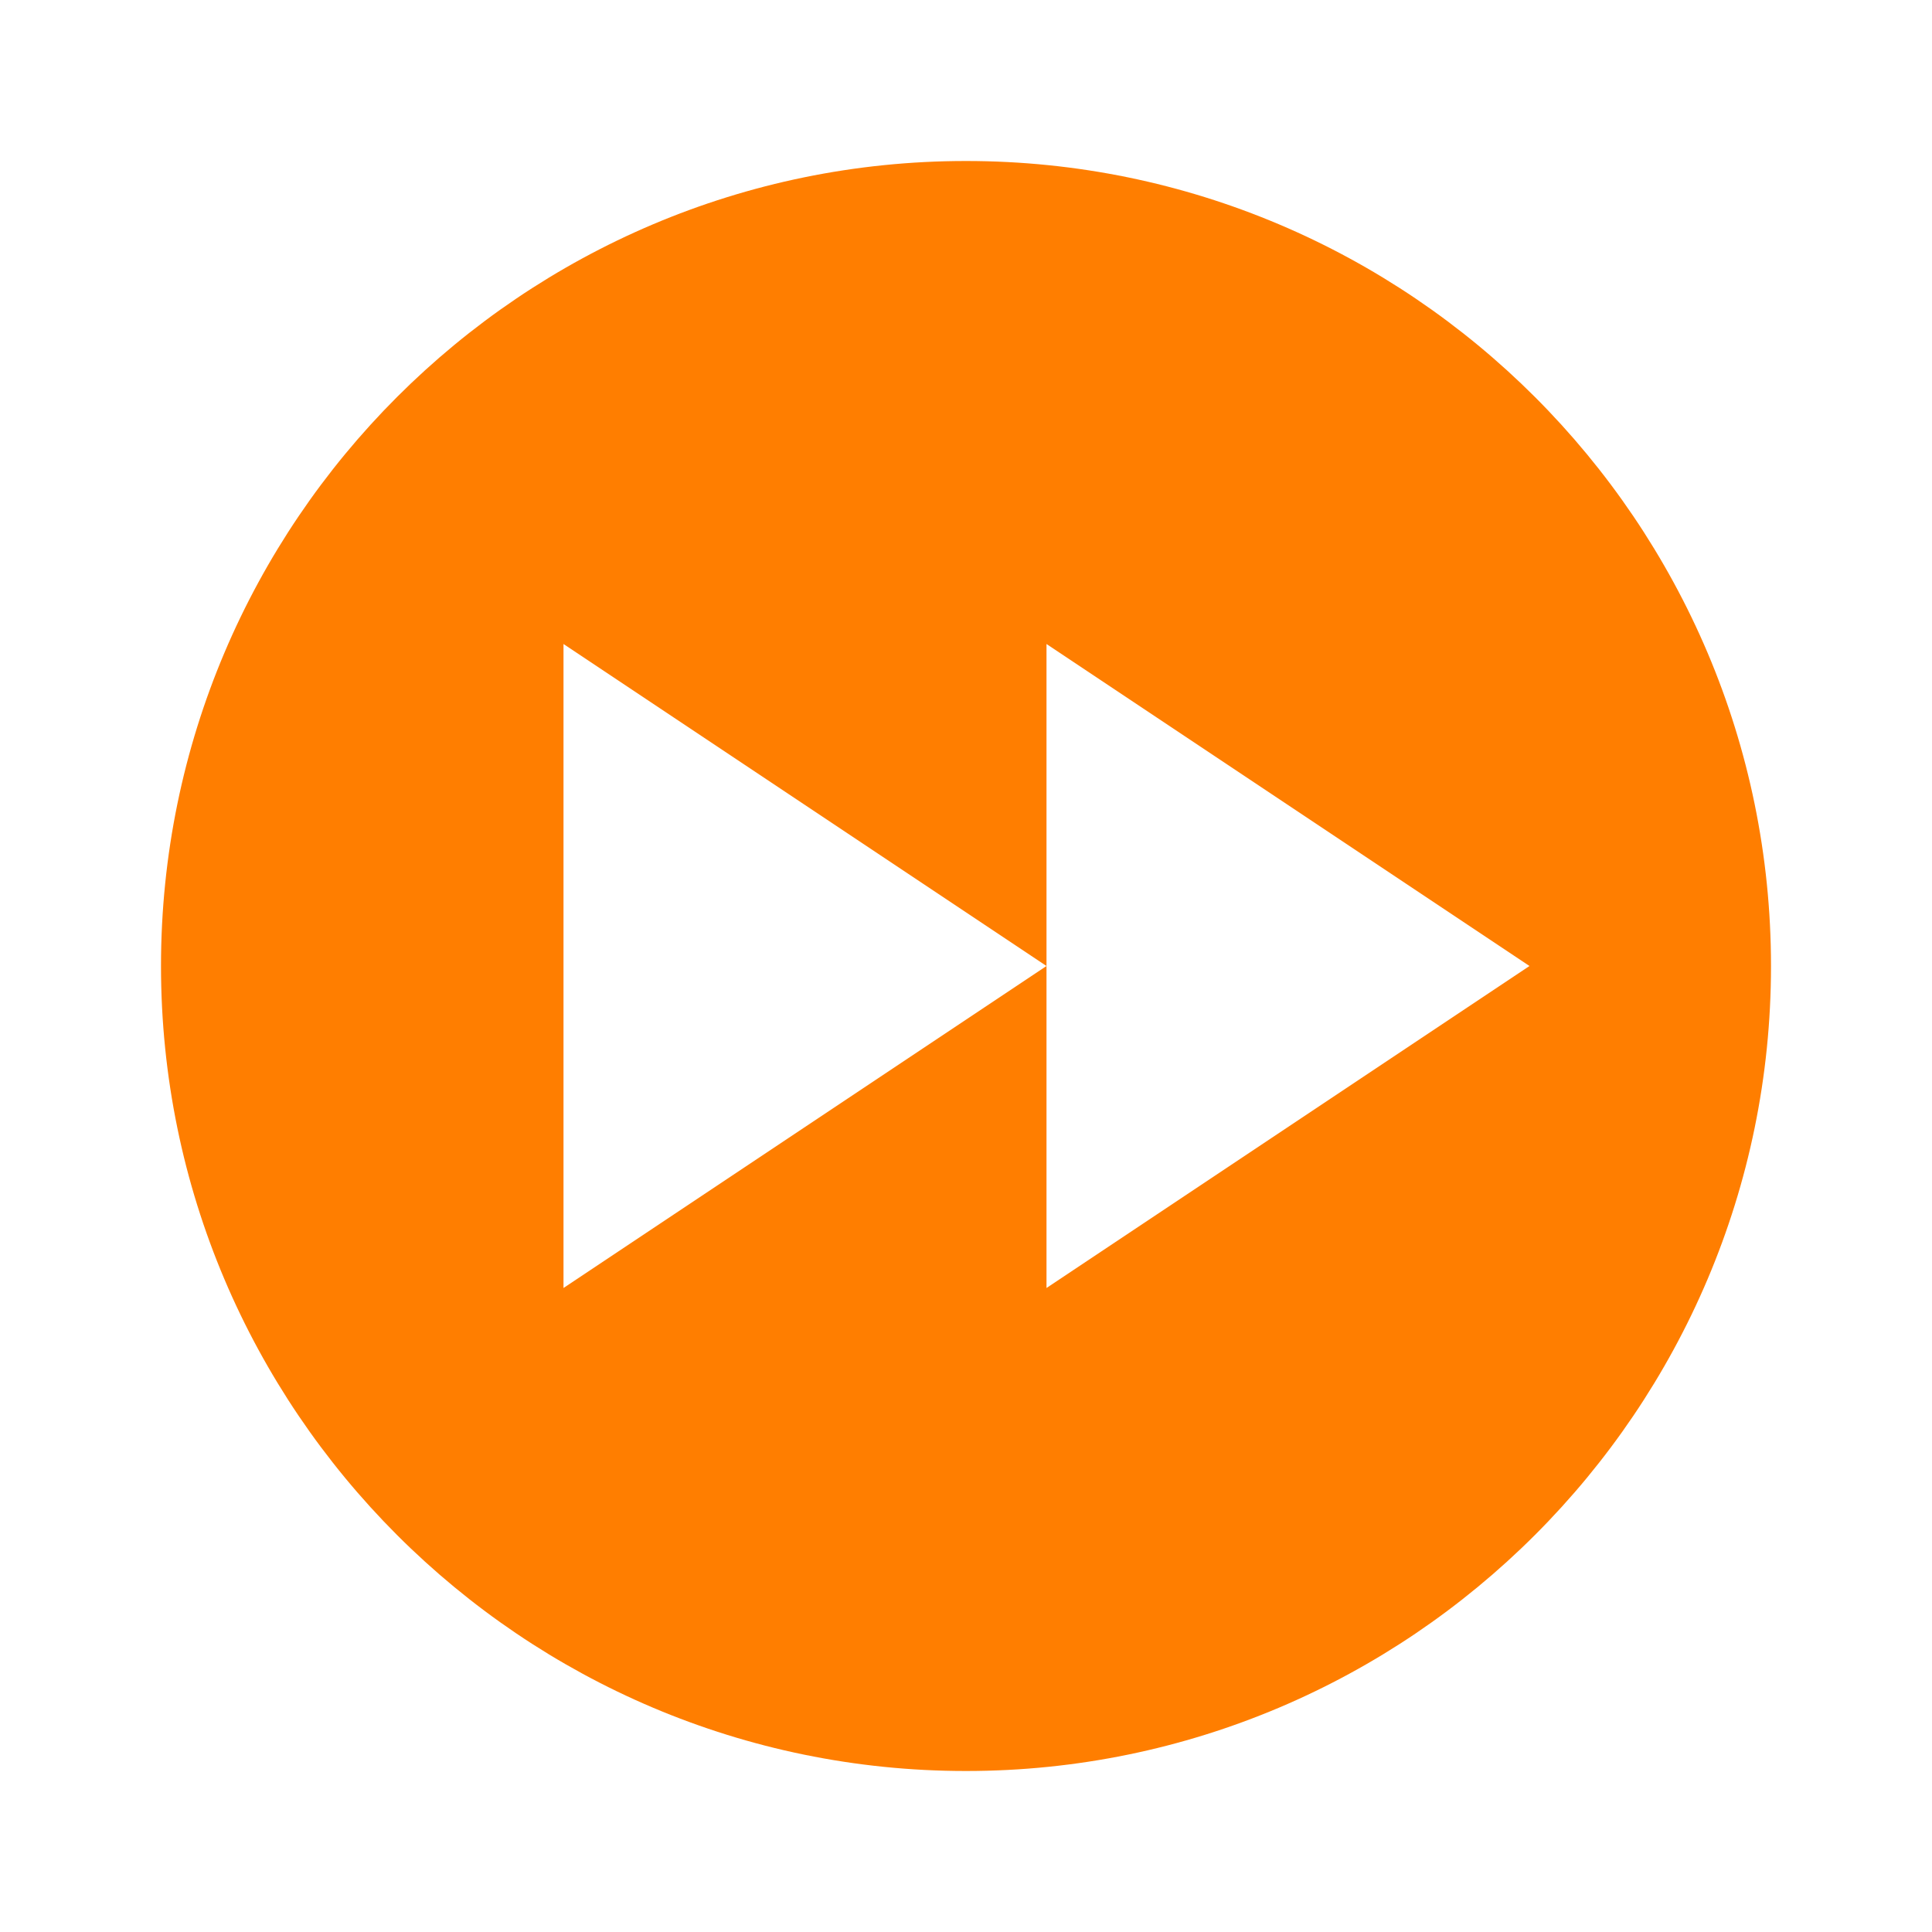 <svg width="48" height="48" viewBox="0 0 48 48" fill="none" xmlns="http://www.w3.org/2000/svg">
<path d="M24 4C12.97 4 4 12.97 4 24C4 35.03 12.97 44 24 44C35.028 44 44 35.03 44 24C44 12.97 35.028 4 24 4ZM26 32V24L14 32V16L26 24V16L38 24L26 32Z" fill="#FF7E00"/>
</svg>
